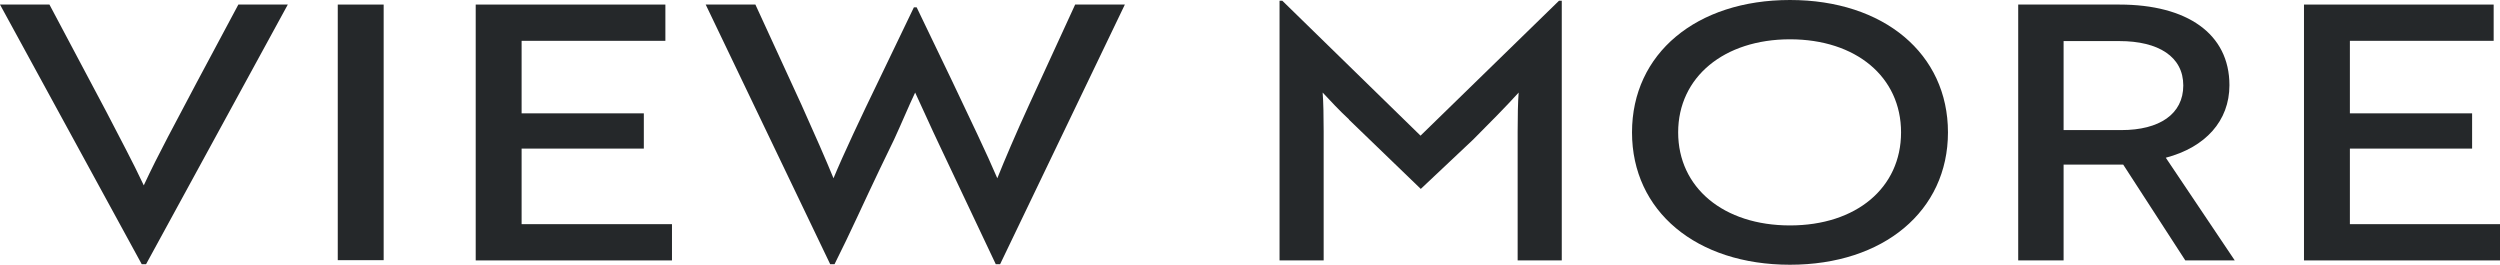 <?xml version="1.0" encoding="UTF-8"?>
<svg id="_編集モード" xmlns="http://www.w3.org/2000/svg" version="1.1" viewBox="0 0 98.59 10.45">
  <!-- Generator: Adobe Illustrator 29.1.0, SVG Export Plug-In . SVG Version: 2.1.0 Build 142)  -->
  <path d="M5.76,10.42h-.17L0,.18h1.95l2.24,4.22c.57,1.11,1.02,1.93,1.48,2.91.59-1.27,1.26-2.48,2.1-4.08L9.4.18h1.95l-5.59,10.24Z" fill="#25282a"/>
  <path d="M13.32,10.27V.18h1.81v10.08h-1.81Z" fill="#25282a"/>
  <path d="M18.76,10.27V.18h7.48v1.43h-5.67v2.86h4.82v1.39h-4.82v2.98h5.93v1.43h-7.73Z" fill="#25282a"/>
  <path d="M39.44,10.42h-.17l-2.21-4.67c-.35-.73-.71-1.55-.97-2.1-.24.5-.52,1.18-.83,1.85l-.57,1.18c-.6,1.25-1.16,2.51-1.78,3.74h-.17L27.83.18h1.96l1.82,3.96c.5,1.11.97,2.18,1.26,2.89.38-.92,1.11-2.47,1.78-3.85l1.39-2.89h.11l1.39,2.89c.66,1.39,1.4,2.93,1.79,3.85.28-.7.74-1.78,1.25-2.89l1.82-3.96h1.96l-4.92,10.24Z" fill="#25282a"/>
  <path d="M53.2,4.71c-.39-.36-.74-.74-1.04-1.06.03.36.04.97.04,1.54v5.08h-1.74V.03h.11l5.45,5.32L61.48.03h.11v10.24h-1.74v-5.08c0-.57.01-1.18.04-1.54-.45.5-1.16,1.22-1.79,1.85l-2.07,1.95-2.83-2.73Z" fill="#25282a"/>
  <path d="M70.59,0c3.7,0,6.23,2.12,6.23,5.22s-2.54,5.22-6.23,5.22-6.23-2.11-6.23-5.22,2.54-5.22,6.23-5.22ZM70.59,8.89c2.61,0,4.38-1.48,4.38-3.67s-1.78-3.67-4.38-3.67-4.41,1.49-4.41,3.67,1.79,3.67,4.41,3.67Z" fill="#25282a"/>
  <path d="M83.58.18c2.67,0,4.34,1.15,4.34,3.18,0,1.41-.95,2.45-2.51,2.86l2.72,4.05h-1.95l-2.45-3.78h-2.35v3.78h-1.79V.18h3.99ZM81.38,1.61v3.52h2.28c1.5,0,2.44-.63,2.44-1.76s-.97-1.75-2.52-1.75h-2.2Z" fill="#25282a"/>
  <path d="M90.86,10.27V.18h7.48v1.43h-5.67v2.86h4.82v1.39h-4.82v2.98h5.93v1.43h-7.73Z" fill="#25282a"/>
</svg>